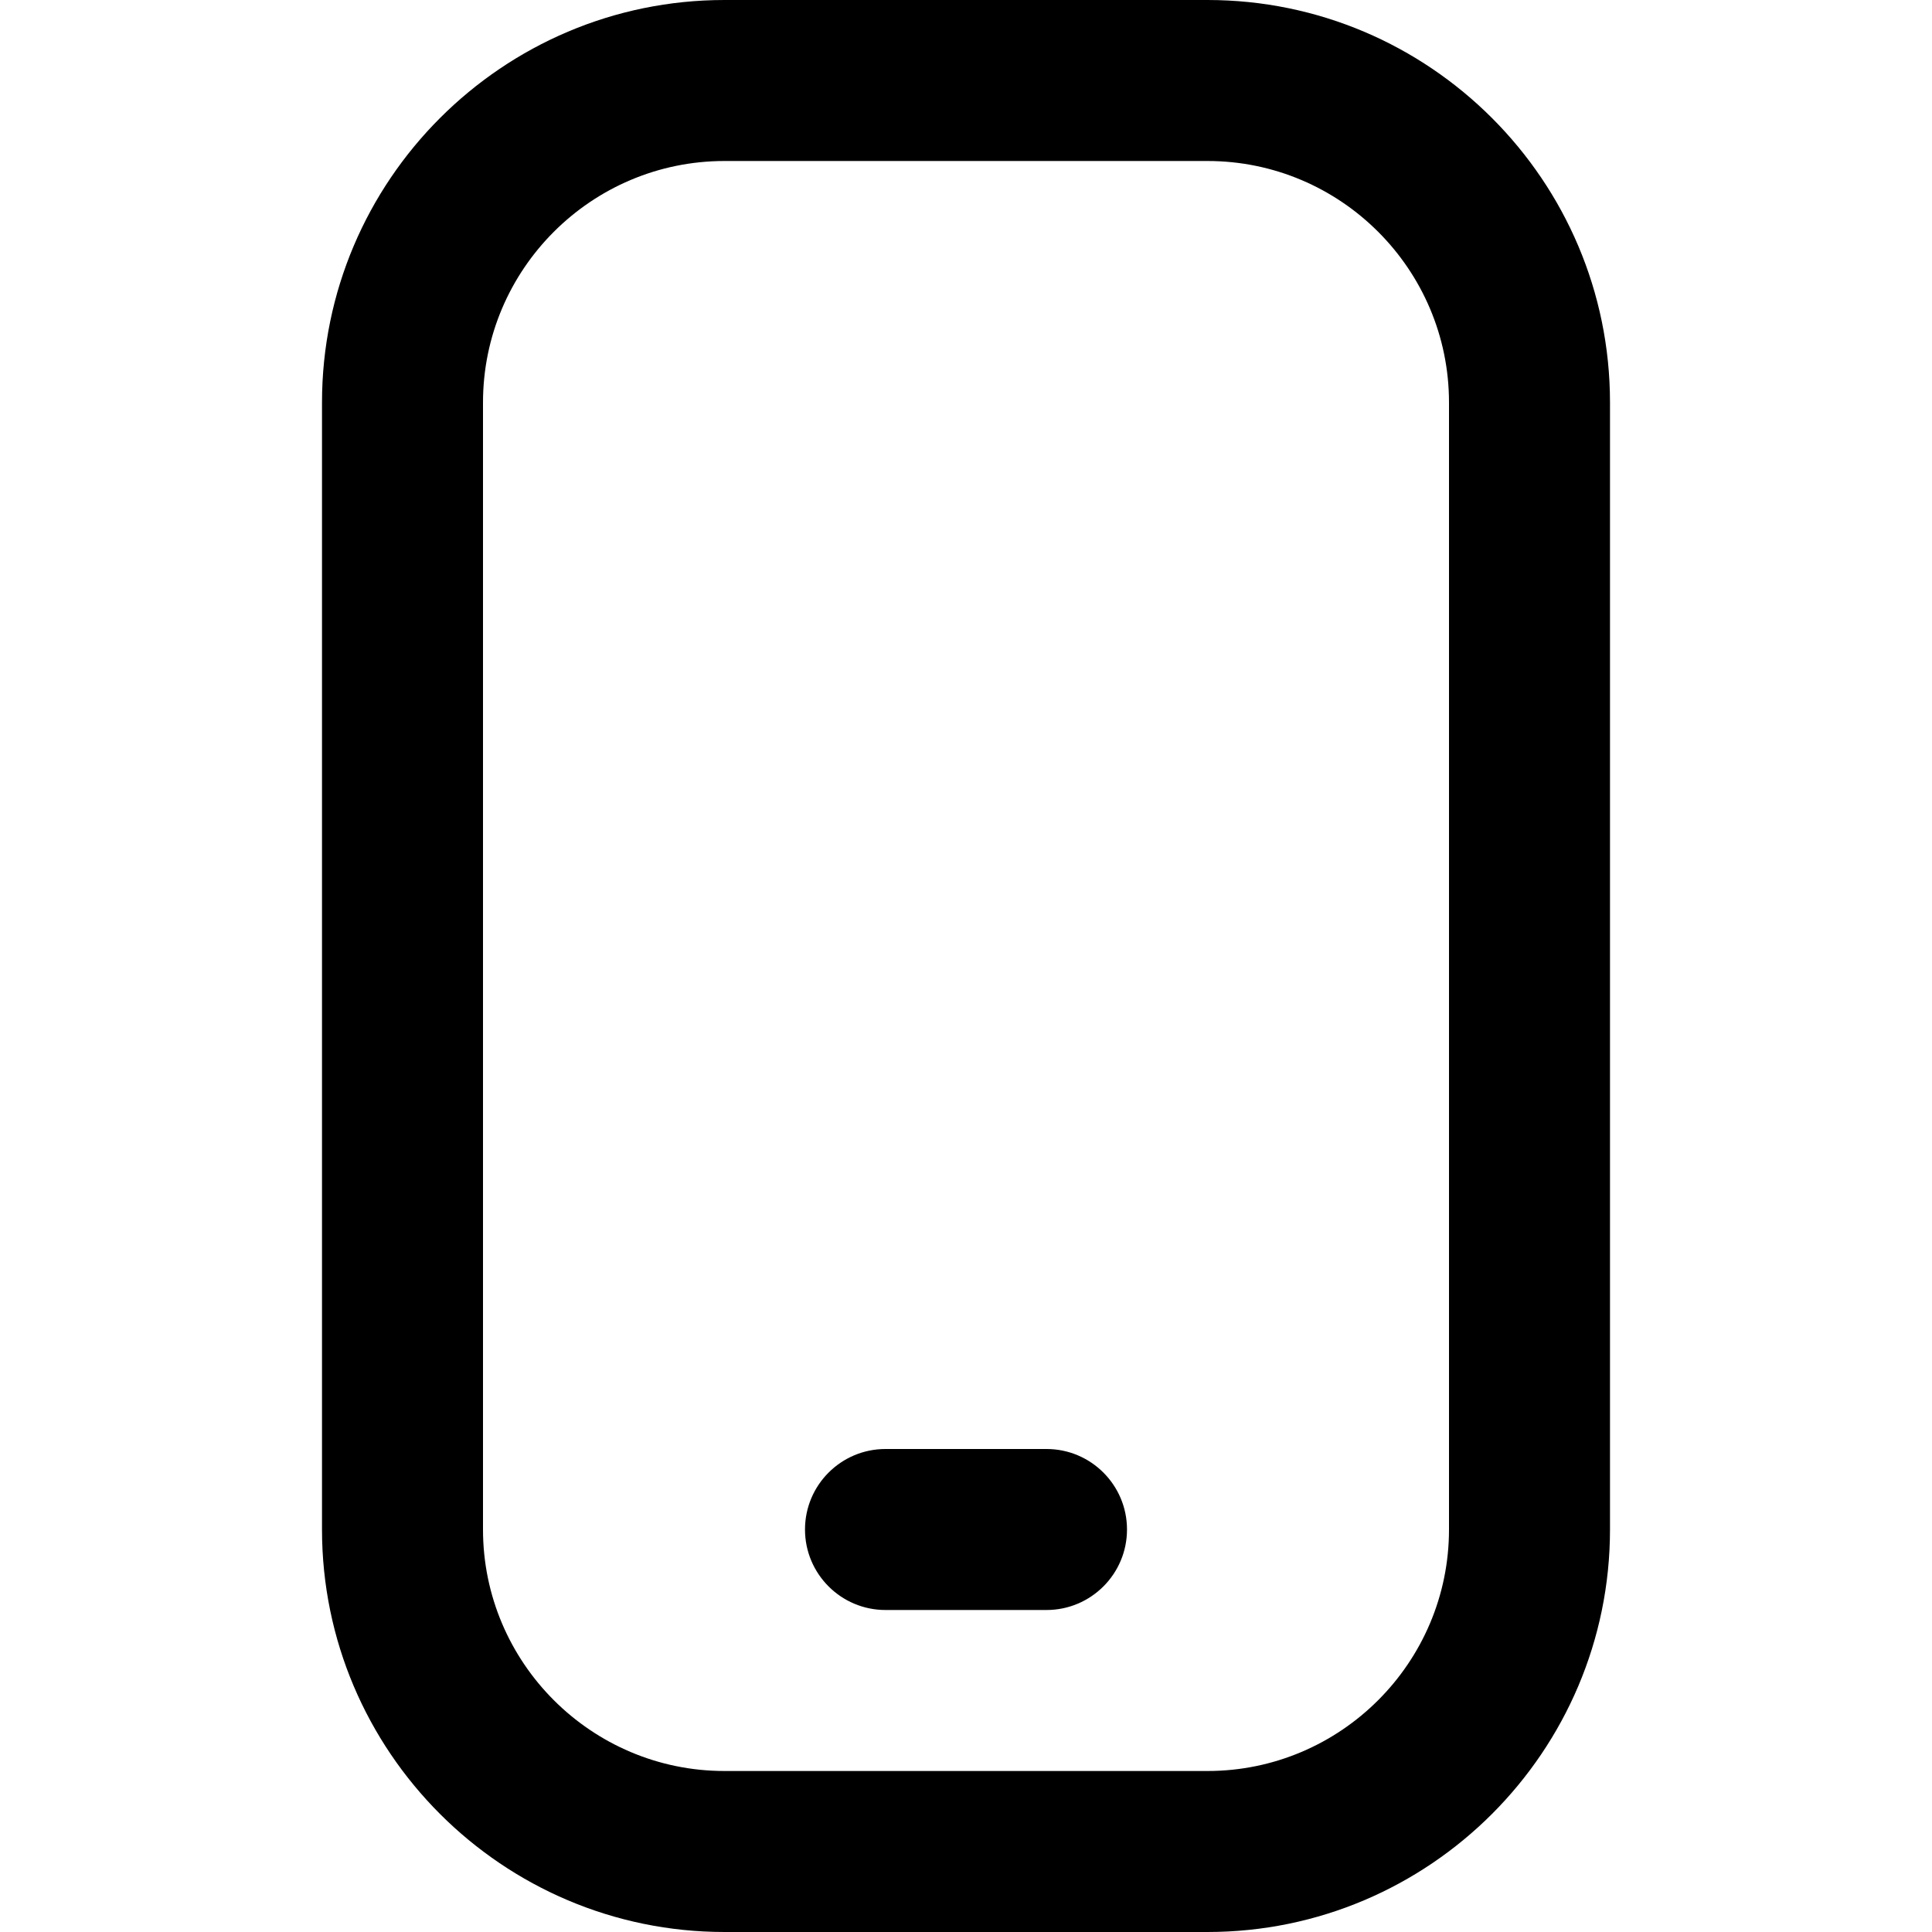 <svg width="24" height="24" viewBox="0 0 24 24" fill="none" xmlns="http://www.w3.org/2000/svg">
<path d="M15 24H9C6.243 24 4 21.757 4 19V5C4 2.243 6.243 0 9 0H15C17.757 0 20 2.243 20 5V19C20 21.757 17.757 24 15 24ZM9 2C7.346 2 6 3.346 6 5V19C6 20.654 7.346 22 9 22H15C16.654 22 18 20.654 18 19V5C18 3.346 16.654 2 15 2H9ZM14 19C14 18.448 13.552 18 13 18H11C10.448 18 10 18.448 10 19C10 19.552 10.448 20 11 20H13C13.552 20 14 19.552 14 19Z" fill="black"/>
</svg>
